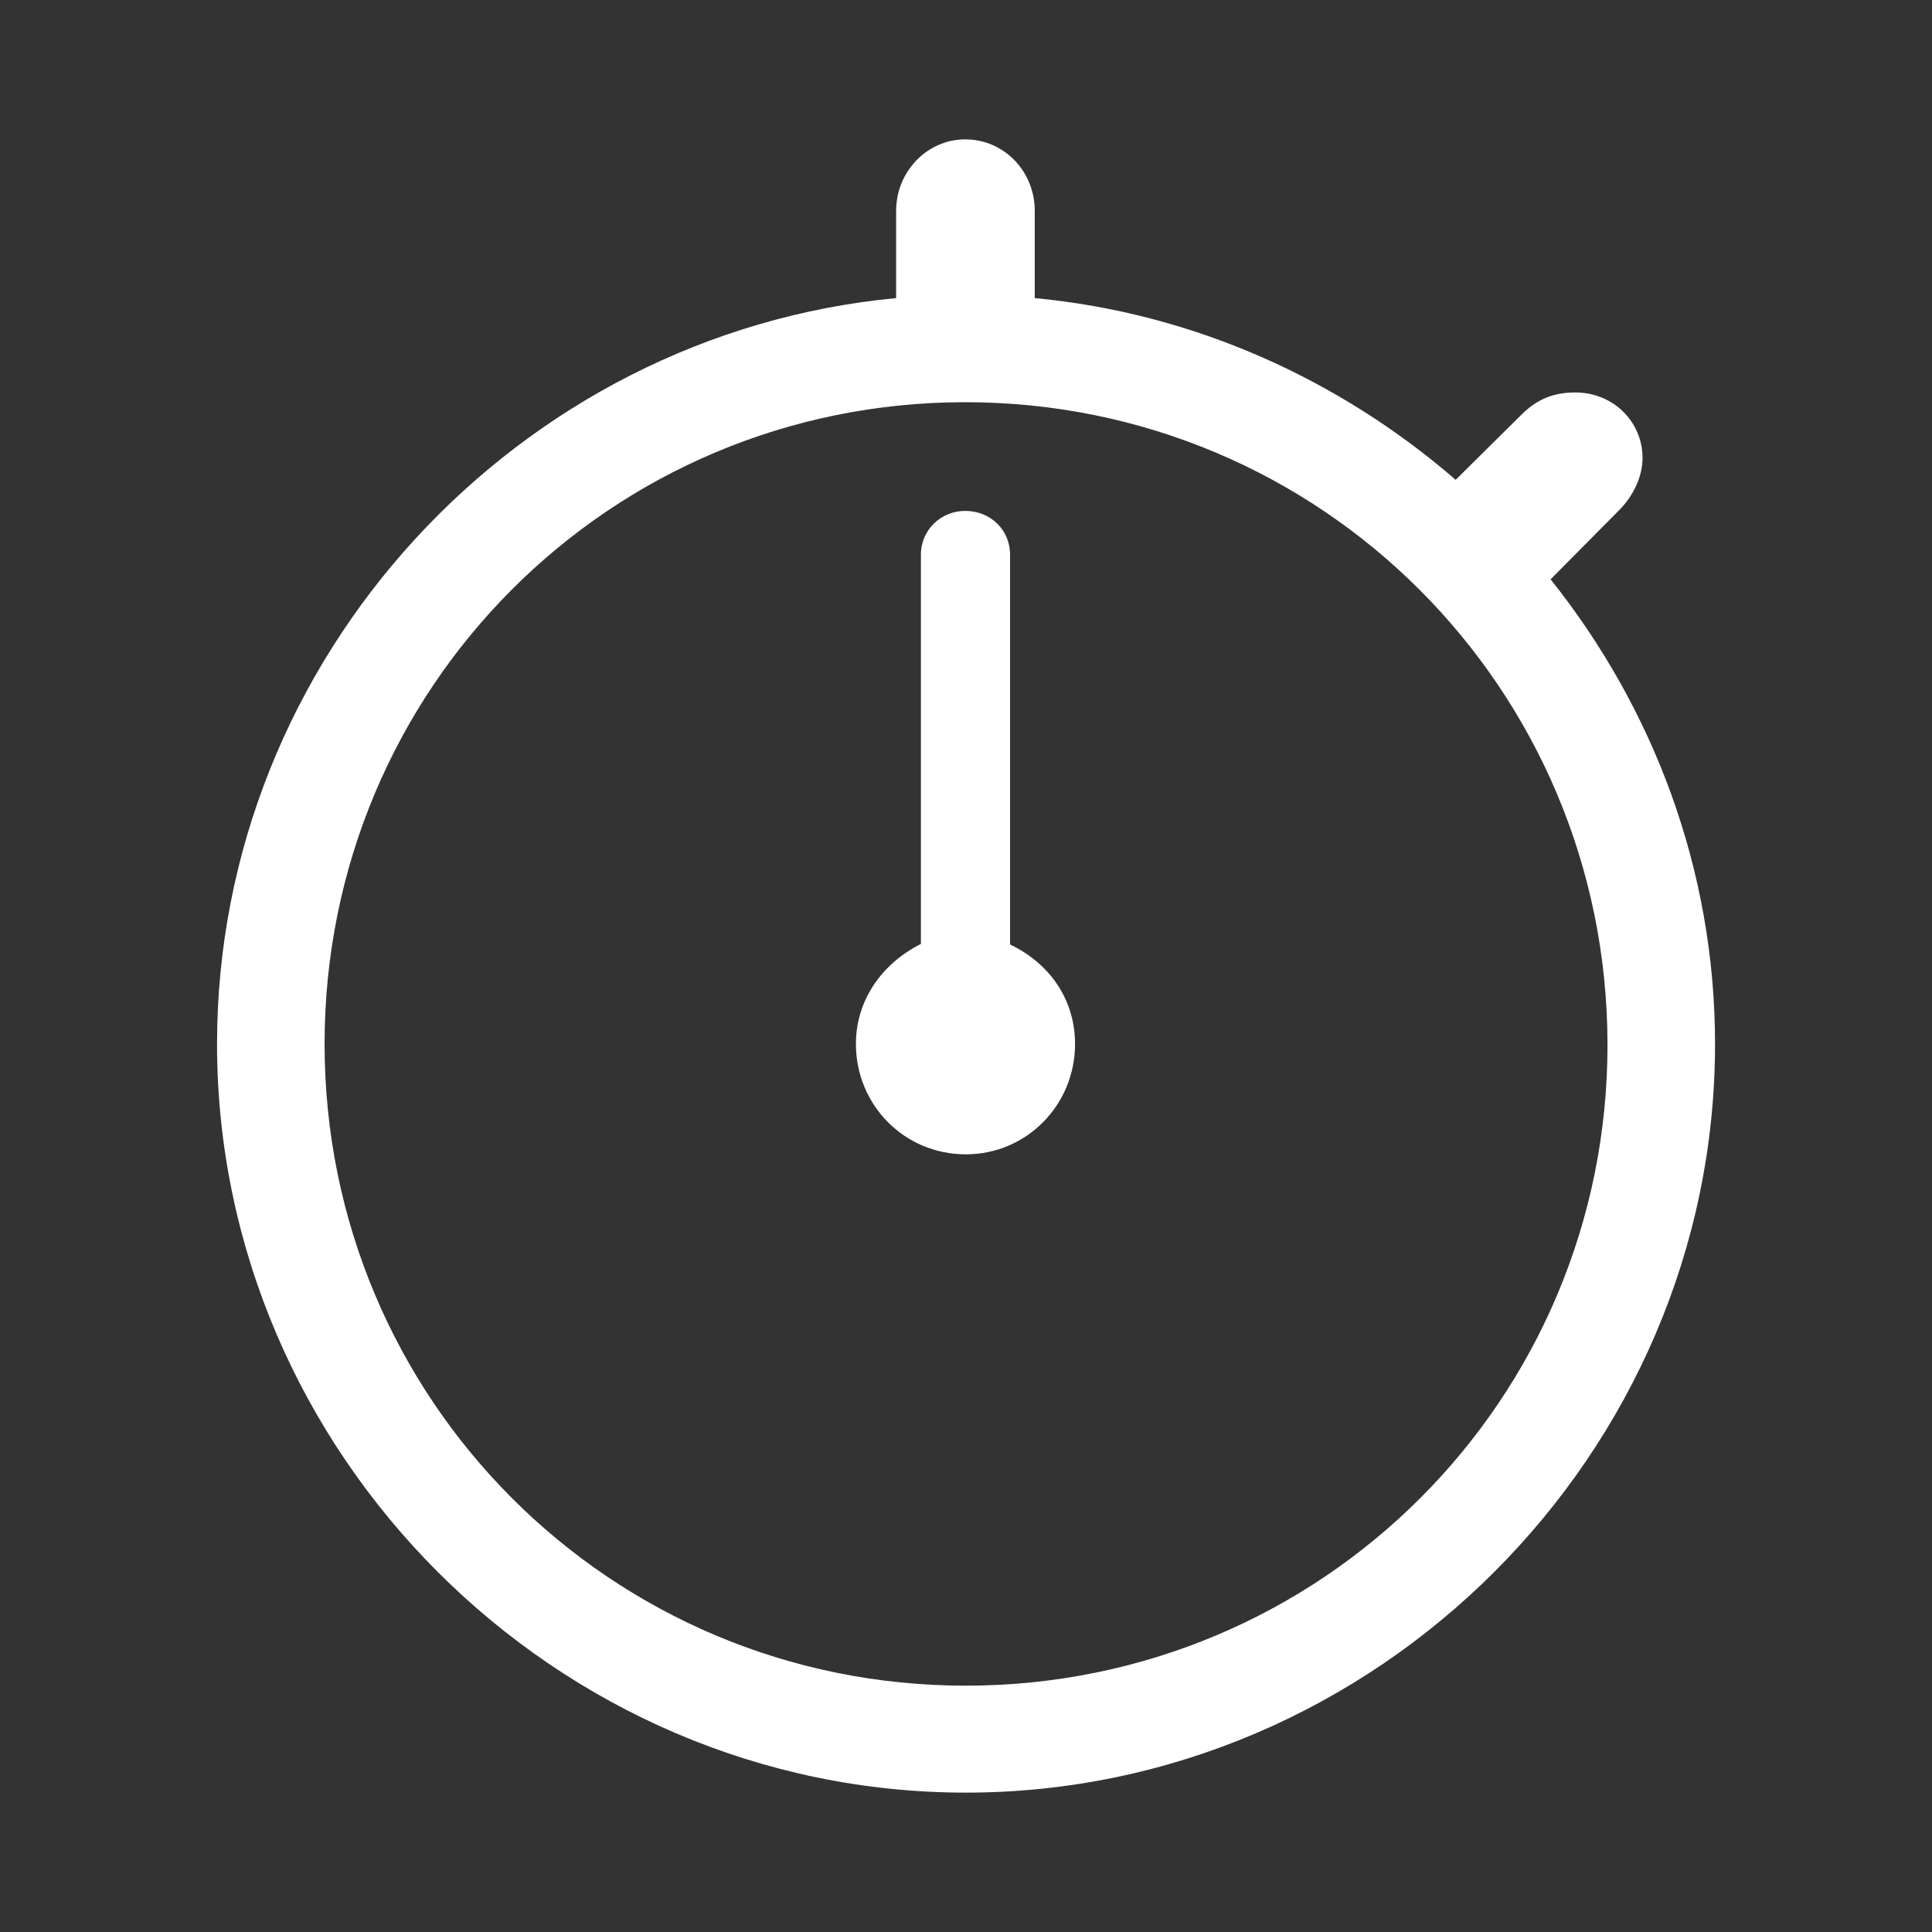 <?xml version="1.0" encoding="utf-8"?>
<!-- Generator: Adobe Illustrator 16.0.3, SVG Export Plug-In . SVG Version: 6.00 Build 0)  -->
<!DOCTYPE svg PUBLIC "-//W3C//DTD SVG 1.0//EN" "http://www.w3.org/TR/2001/REC-SVG-20010904/DTD/svg10.dtd">
<svg version="1.0" id="Ebene_1" xmlns="http://www.w3.org/2000/svg" xmlns:xlink="http://www.w3.org/1999/xlink" x="0px" y="0px"
	 width="50px" height="50px" viewBox="0 0 50 50" enable-background="new 0 0 50 50" xml:space="preserve">
<rect x="0" y="0" width="50" height="50" fill="#333333" stroke="none"/>
<path fill="#FFFFFF" d="M5.617,27.018c0-10.001,7.783-18.38,17.575-19.303V5.453c0-1.012,0.804-1.846,1.786-1.846
	c1.012,0,1.801,0.833,1.801,1.846v2.262c4.122,0.387,7.902,2.113,10.894,4.703l1.727-1.711c0.401-0.387,0.818-0.55,1.369-0.55
	c0.982,0,1.74,0.759,1.74,1.696c0,0.461-0.223,0.967-0.609,1.354l-1.771,1.786c2.649,3.319,4.256,7.5,4.256,12.025
	c0,10.61-8.779,19.375-19.391,19.375C14.397,46.393,5.617,37.628,5.617,27.018z M41.602,27.018
	c-0.015-9.198-7.411-16.609-16.623-16.609c-9.197,0-16.579,7.411-16.579,16.609c0,9.196,7.396,16.607,16.594,16.607
	C34.205,43.625,41.616,36.214,41.602,27.018z M22.151,27.018c0-1.117,0.654-2.069,1.682-2.59V14.353c0-0.64,0.521-1.131,1.146-1.131
	c0.655,0,1.161,0.491,1.161,1.131v10.09c1.057,0.506,1.682,1.458,1.682,2.575c0,1.576-1.25,2.856-2.828,2.856
	C23.401,29.874,22.151,28.594,22.151,27.018z"/>
</svg>
